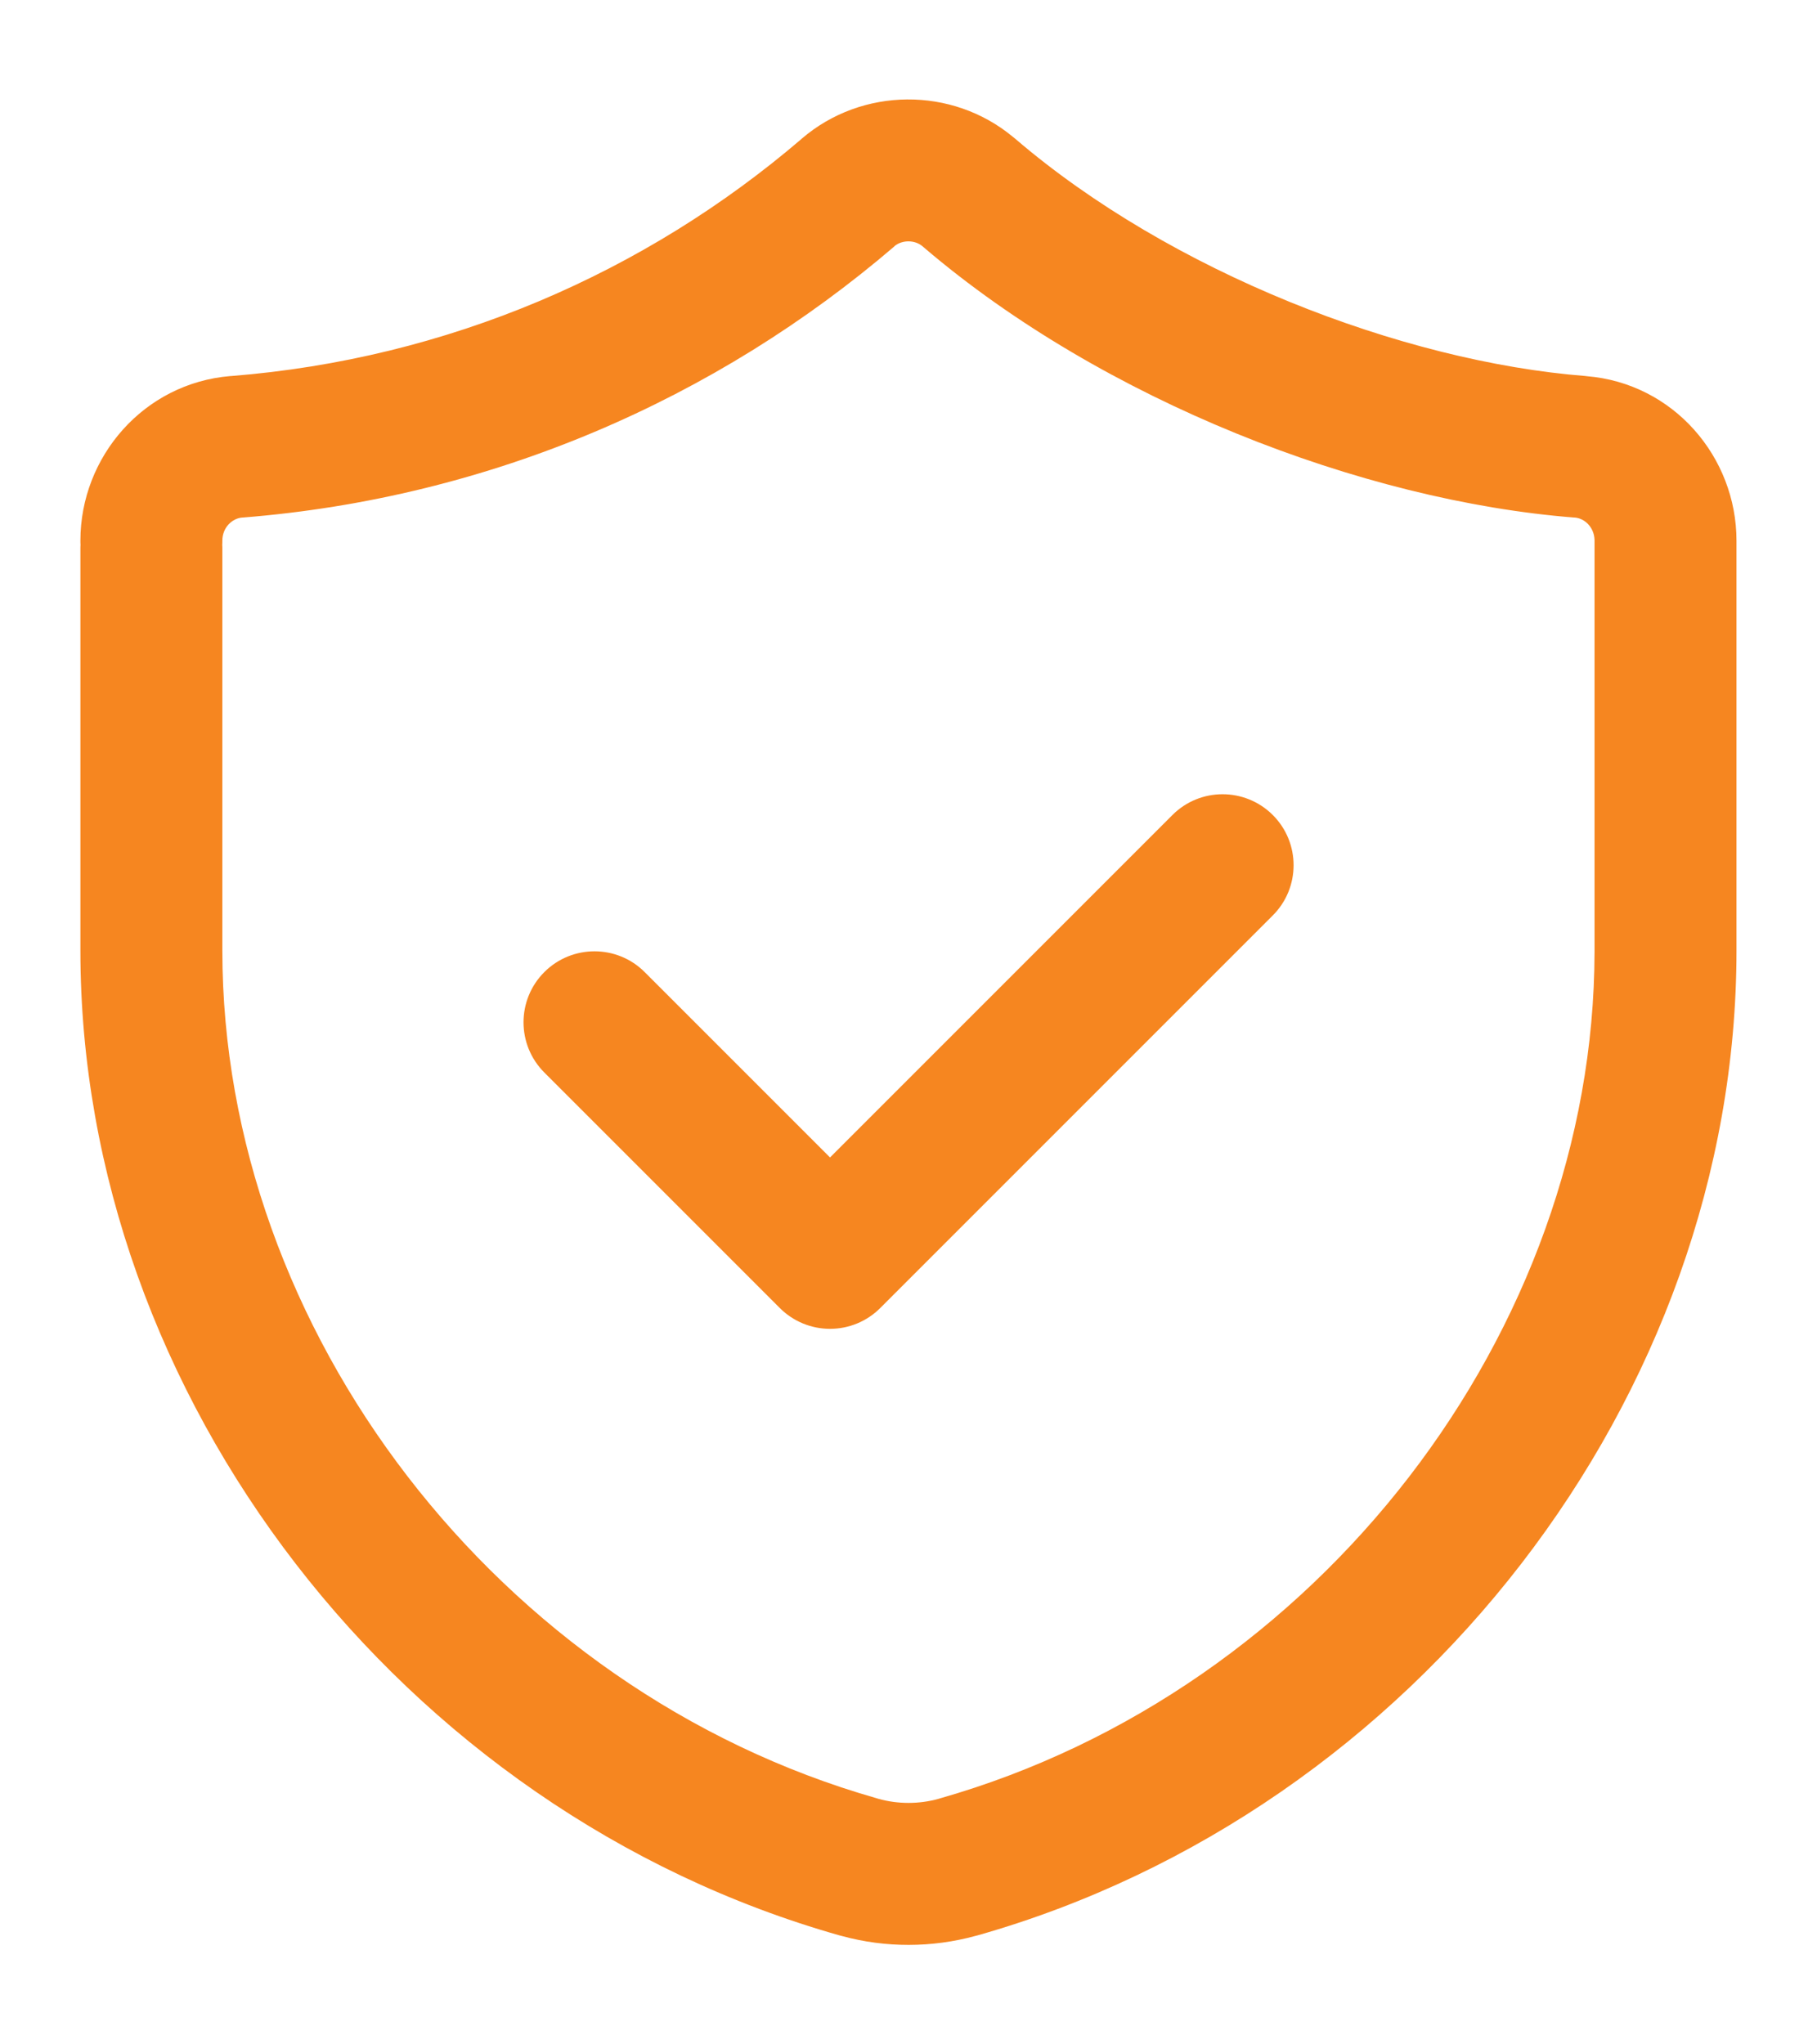 <svg width="16" height="18" viewBox="0 0 16 18" fill="none" xmlns="http://www.w3.org/2000/svg">
    <path fill-rule="evenodd" clip-rule="evenodd" d="M7.061 1.22C7.591 0.766 8.383 0.761 8.918 1.204C8.925 1.209 8.931 1.214 8.938 1.22C10.305 2.393 12.342 3.184 13.965 3.311L13.971 3.312C14.735 3.374 15.291 4.023 15.291 4.761L15.291 4.773V8.357L15.291 8.369C15.291 12.298 12.466 15.947 8.606 17.041L8.59 17.045C8.207 17.15 7.797 17.151 7.414 17.046C7.408 17.044 7.401 17.043 7.394 17.041C3.534 15.948 0.708 12.297 0.708 8.369V8.368V4.833C0.708 4.821 0.708 4.809 0.709 4.797C0.708 4.785 0.708 4.772 0.708 4.76C0.708 4.023 1.265 3.374 2.029 3.311L2.034 3.311C3.944 3.16 5.683 2.4 7.057 1.224L7.061 1.22ZM8.138 2.181C9.713 3.525 11.993 4.41 13.863 4.557L13.868 4.557C13.953 4.564 14.038 4.641 14.041 4.755L14.041 4.761V8.369L14.041 8.381C14.036 11.722 11.61 14.884 8.278 15.834L8.265 15.838C8.094 15.886 7.906 15.886 7.735 15.838L7.719 15.833C4.385 14.882 1.958 11.713 1.958 8.369V8.368V4.833C1.958 4.821 1.958 4.809 1.957 4.797C1.958 4.785 1.958 4.772 1.958 4.76C1.958 4.644 2.045 4.564 2.132 4.557L2.136 4.557C4.32 4.384 6.308 3.513 7.876 2.169L7.878 2.166C7.945 2.111 8.057 2.111 8.124 2.169L8.138 2.181ZM11.208 8.06C11.452 7.816 11.452 7.42 11.208 7.176C10.963 6.932 10.568 6.932 10.324 7.176L7.309 10.191L5.677 8.559C5.433 8.315 5.037 8.315 4.793 8.559C4.549 8.803 4.549 9.199 4.793 9.443L6.867 11.517C6.984 11.634 7.143 11.7 7.309 11.7C7.475 11.7 7.634 11.634 7.751 11.517L11.208 8.06Z" fill="#F68620"/>
</svg>
